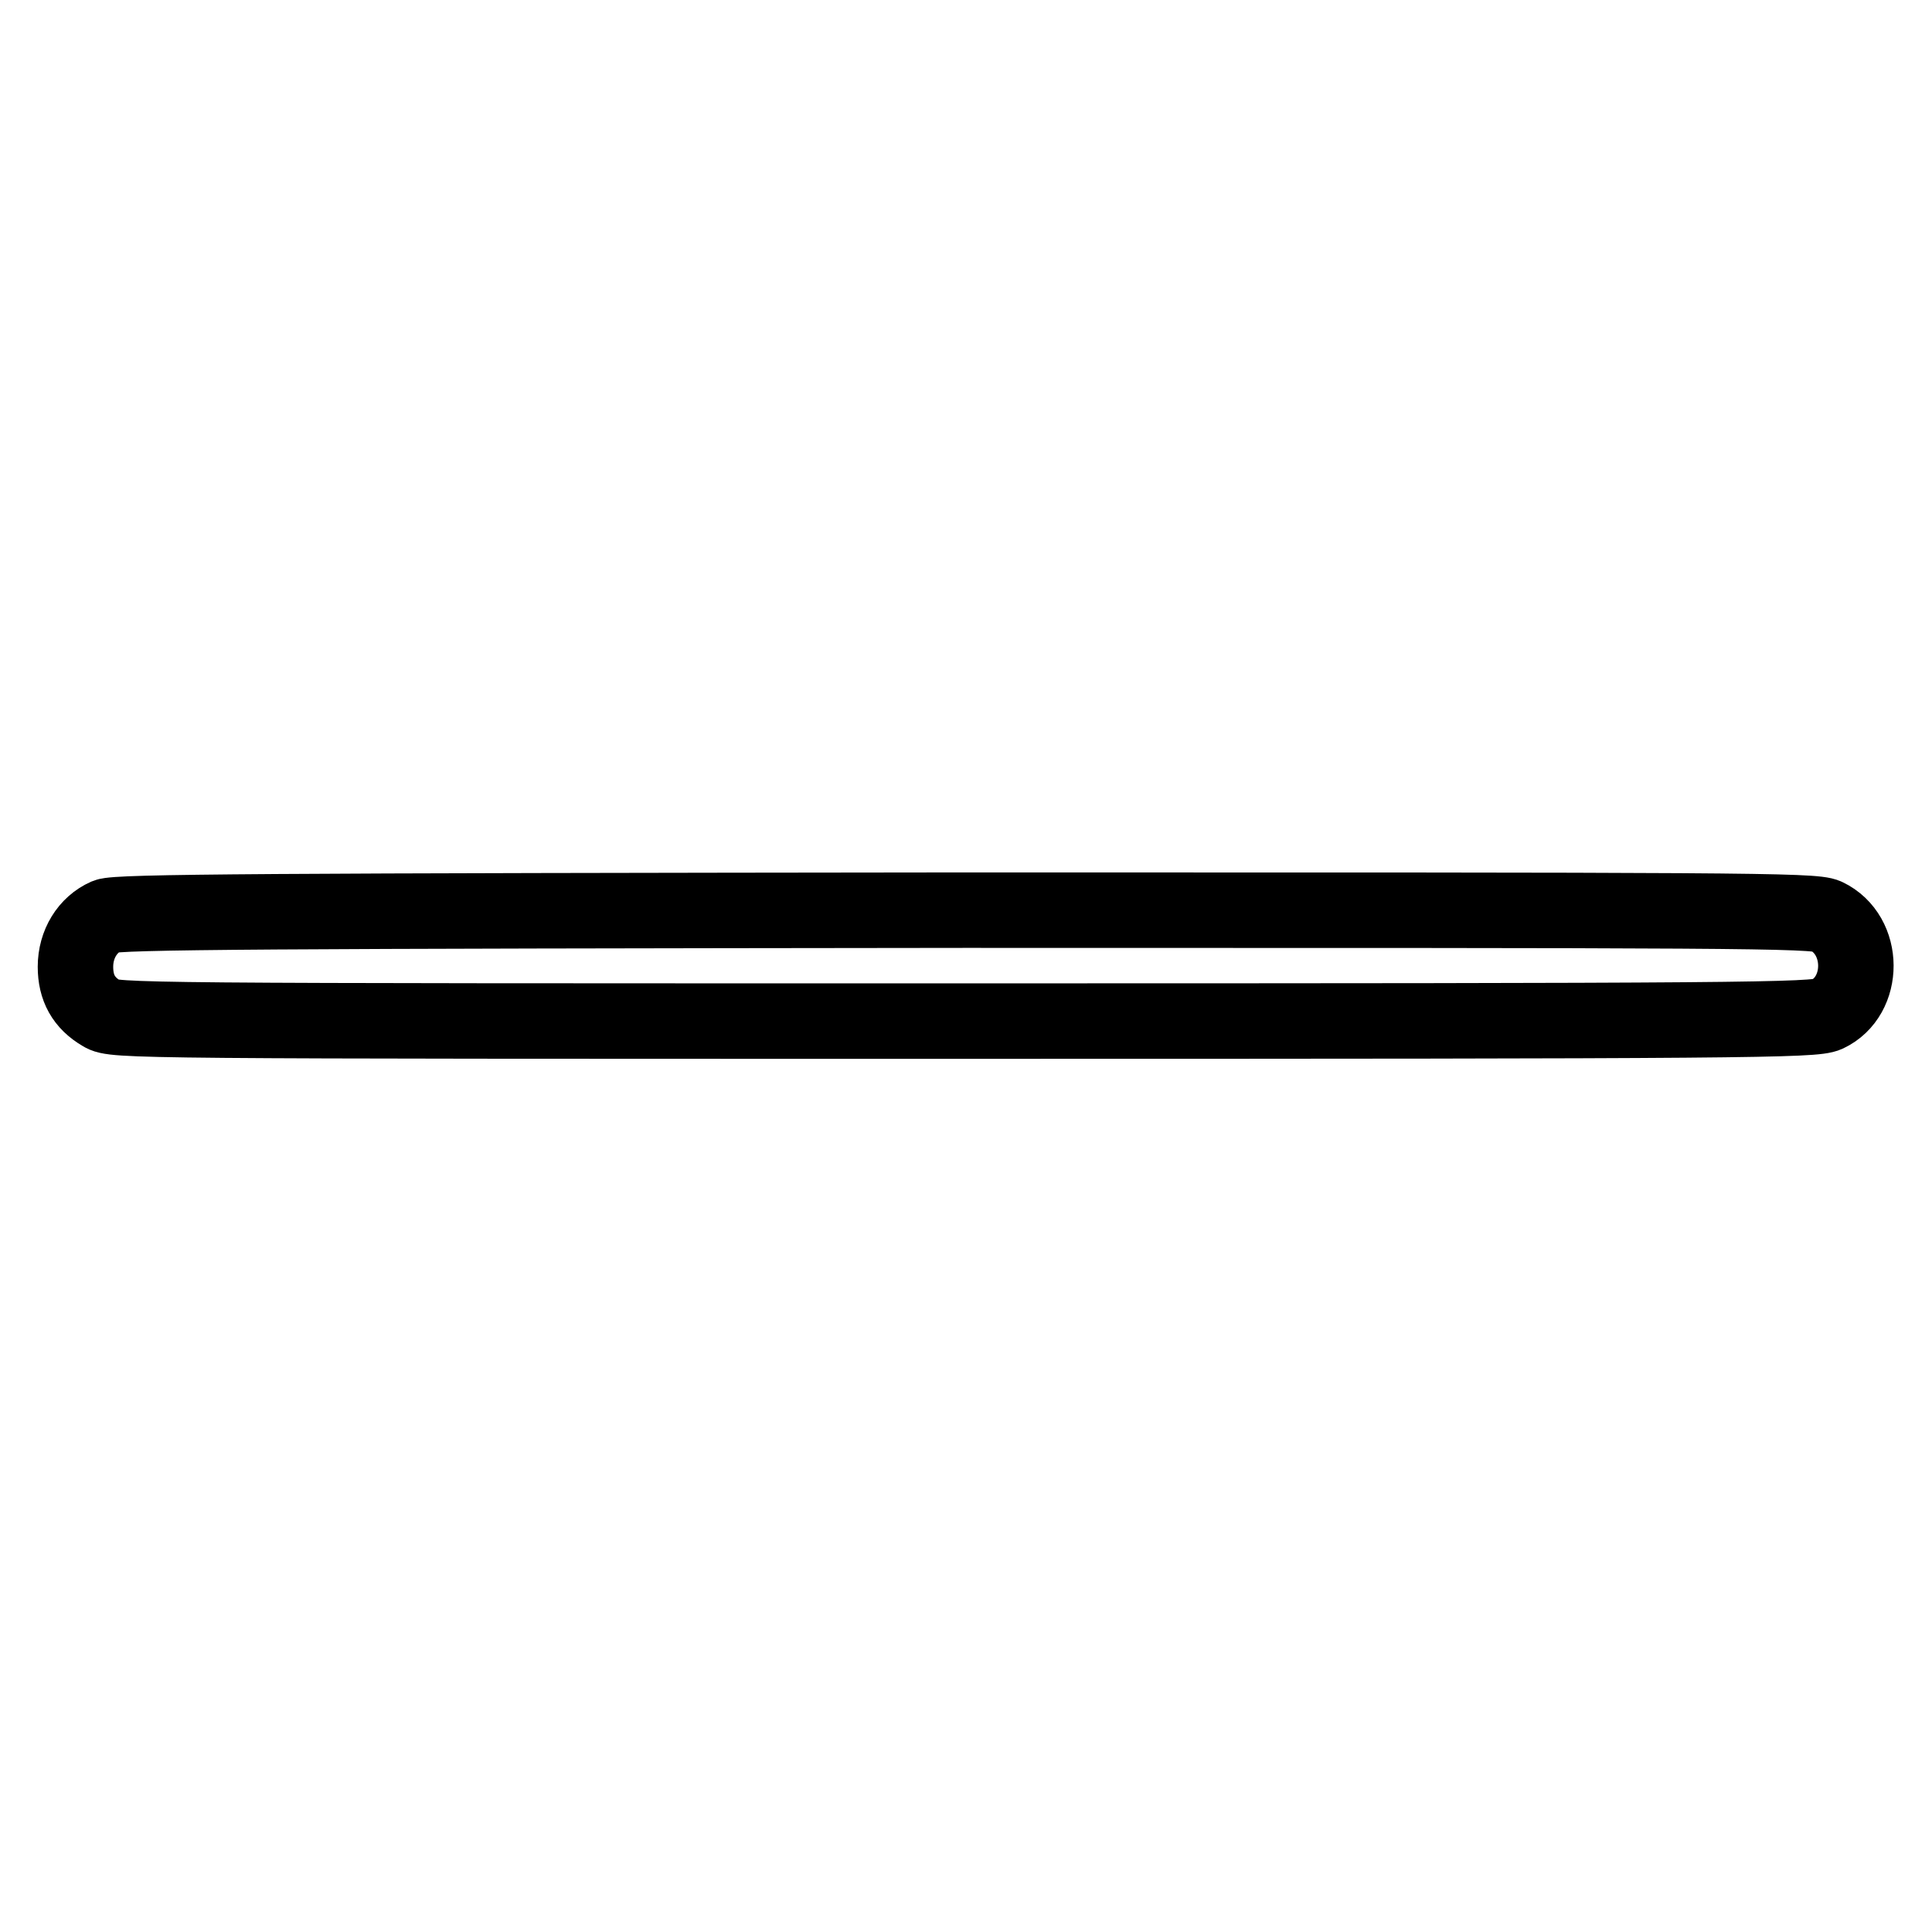<?xml version="1.0" encoding="utf-8"?>
<!-- Svg Vector Icons : http://www.onlinewebfonts.com/icon -->
<!DOCTYPE svg PUBLIC "-//W3C//DTD SVG 1.1//EN" "http://www.w3.org/Graphics/SVG/1.1/DTD/svg11.dtd">
<svg version="1.1" xmlns="http://www.w3.org/2000/svg" xmlns:xlink="http://www.w3.org/1999/xlink" x="0px" y="0px" viewBox="0 0 256 256" enable-background="new 0 0 256 256" xml:space="preserve">
<g><g><g><path stroke-width="10" fill-opacity="0" stroke="#000000"  d="M14.1,121.4c-2.5,1.1-4.1,3.7-4.1,6.7c0,2.8,1.1,4.8,3.5,6.2c1.6,1,3.6,1,114.2,1c104.1,0,112.7-0.1,114.4-0.9c5.1-2.4,5.1-10.5-0.1-13c-1.6-0.8-12-0.8-114.1-0.8C34.9,120.7,15.5,120.8,14.1,121.4z"/></g></g></g>
</svg>